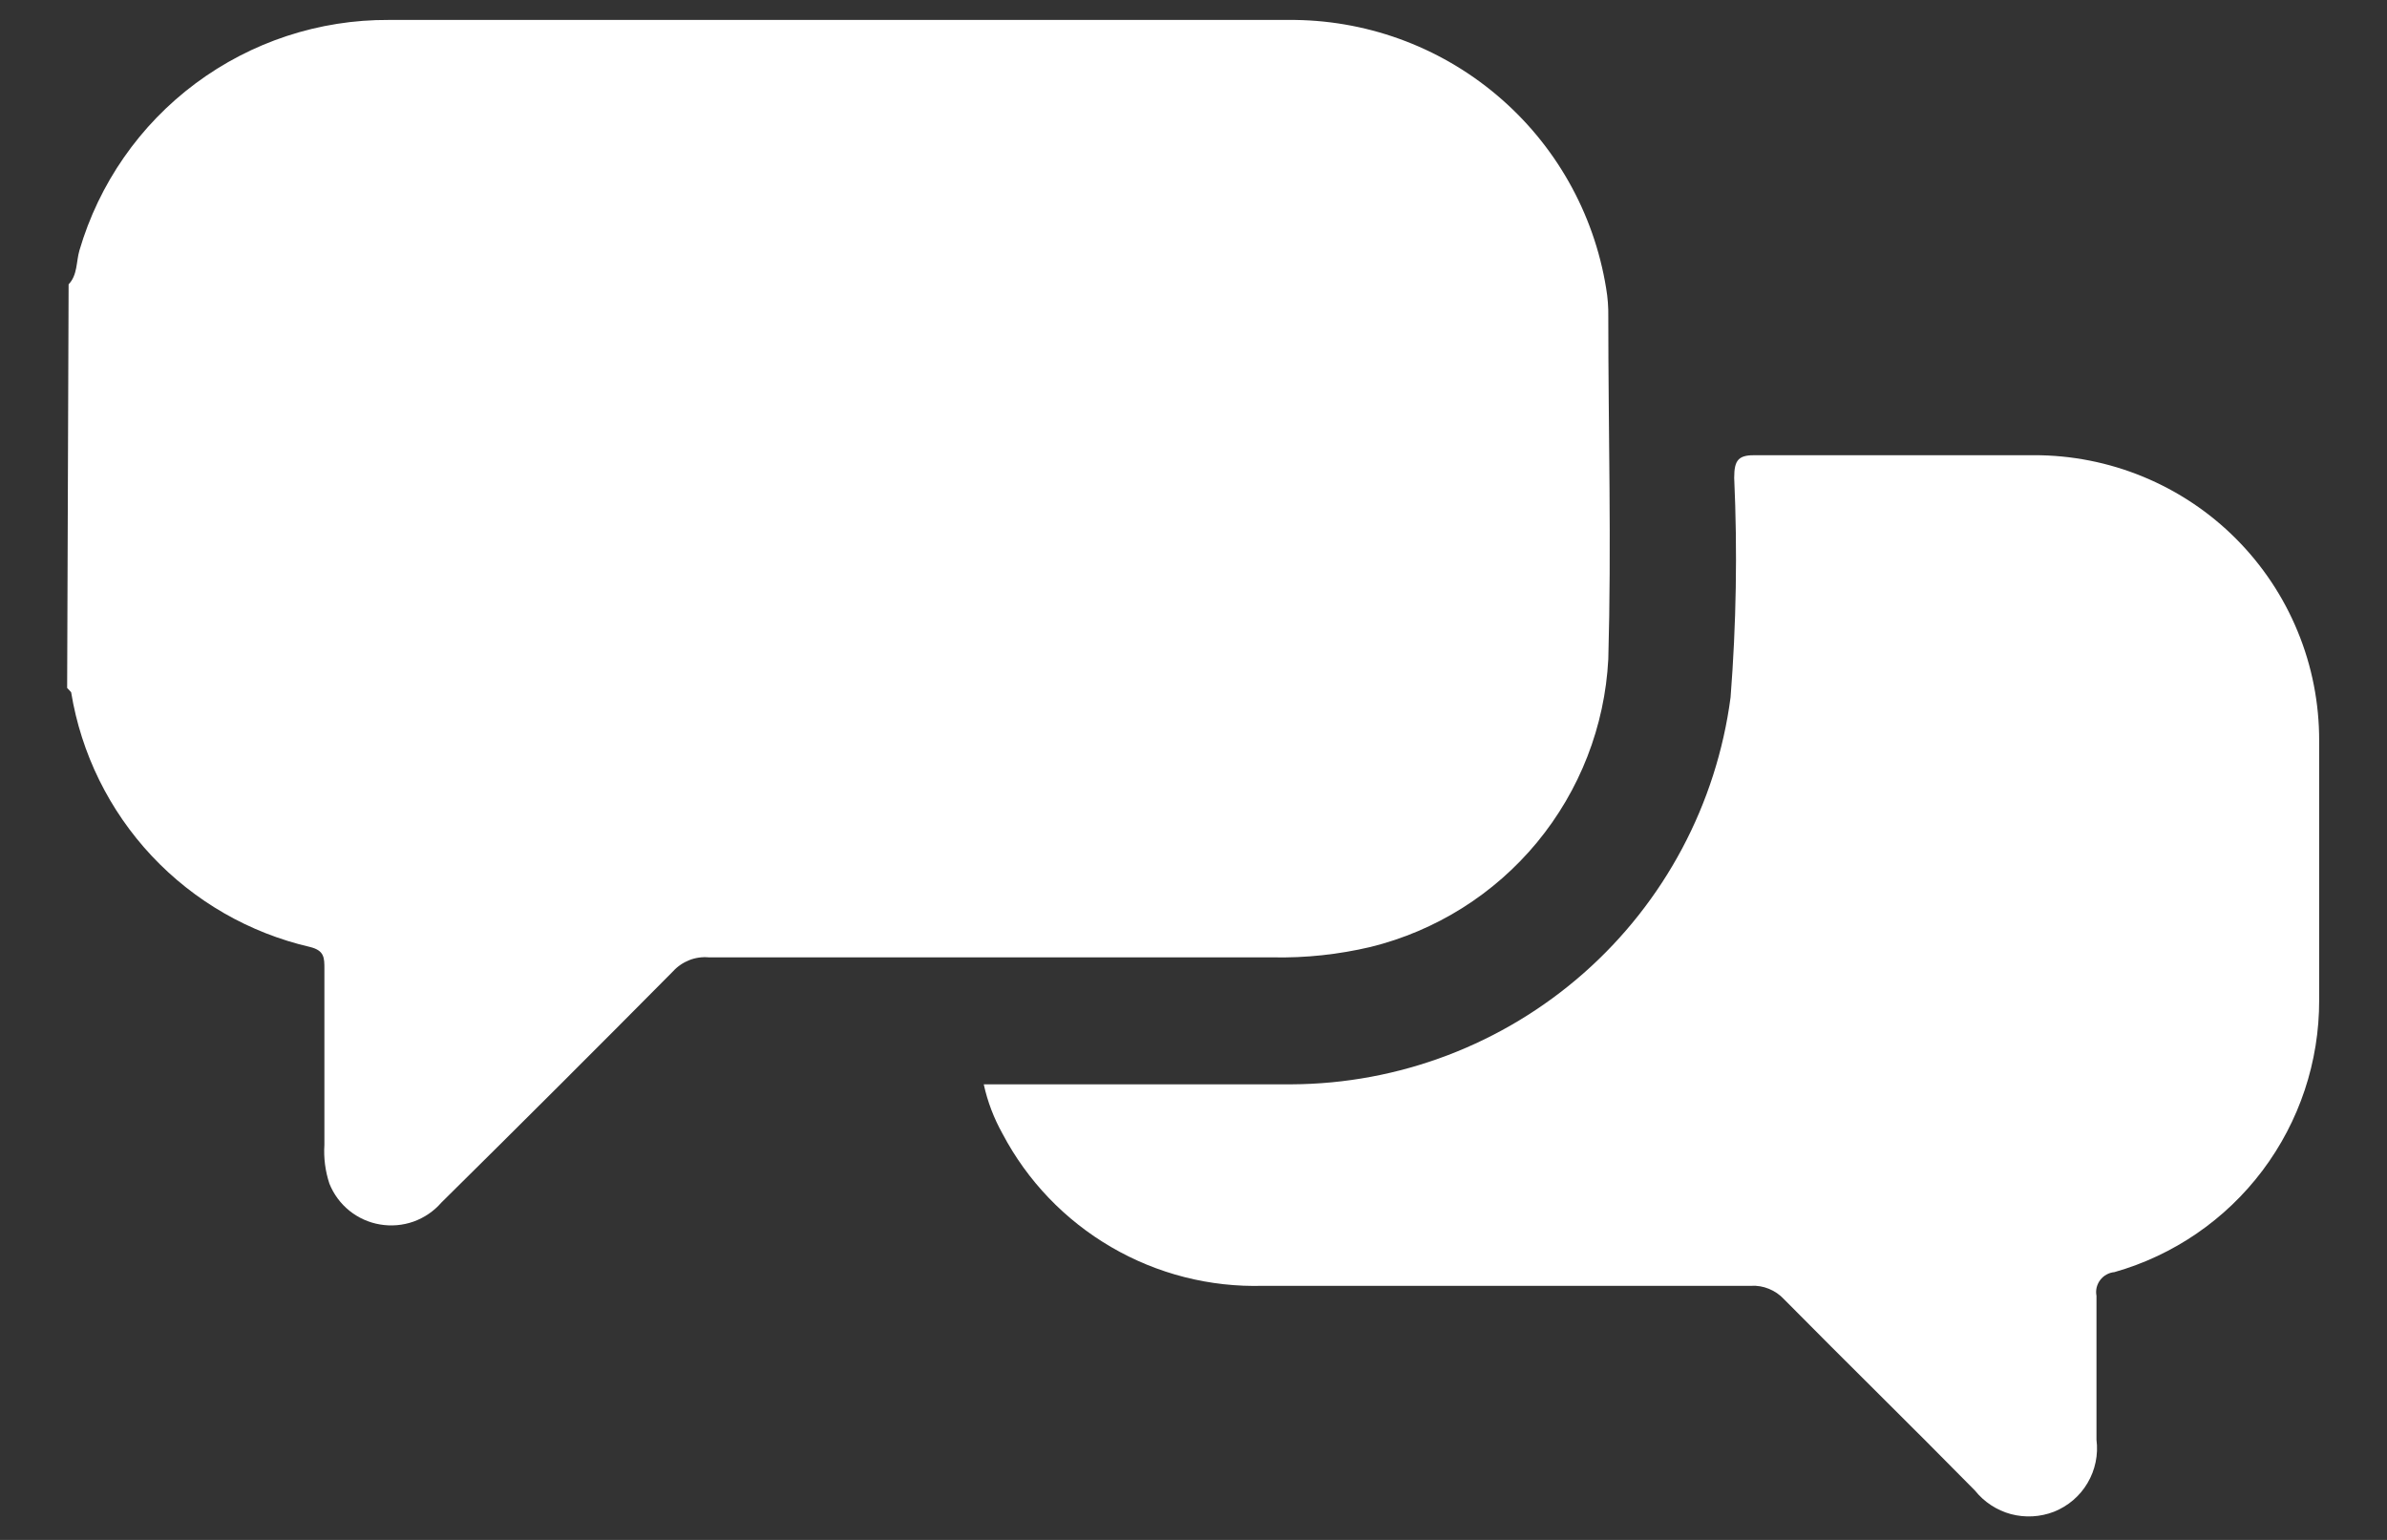 <svg width="31" height="20" viewBox="0 0 31 20" fill="none" xmlns="http://www.w3.org/2000/svg">
<rect x="0" y="0" width="31" height="20" fill="#333333" stroke="none"/>
<path d="M0.891 3.693C1.008 3.571 0.989 3.399 1.031 3.254C1.285 2.386 1.814 1.624 2.539 1.084C3.264 0.544 4.145 0.254 5.049 0.259C8.942 0.259 12.836 0.259 16.729 0.259C17.72 0.25 18.682 0.596 19.44 1.236C20.198 1.875 20.701 2.765 20.859 3.744C20.88 3.866 20.889 3.99 20.887 4.113C20.887 5.594 20.929 7.08 20.887 8.561C20.842 9.433 20.517 10.267 19.961 10.941C19.405 11.614 18.647 12.09 17.799 12.299C17.383 12.397 16.956 12.443 16.528 12.434H9.207C9.12 12.426 9.033 12.438 8.952 12.47C8.871 12.502 8.798 12.552 8.74 12.616C7.746 13.619 6.743 14.62 5.731 15.62C5.634 15.732 5.509 15.816 5.37 15.866C5.231 15.915 5.081 15.928 4.935 15.903C4.79 15.879 4.653 15.817 4.537 15.724C4.422 15.631 4.333 15.51 4.278 15.373C4.224 15.21 4.202 15.039 4.213 14.868C4.213 14.108 4.213 13.347 4.213 12.584C4.213 12.439 4.213 12.345 4.026 12.299C3.239 12.117 2.524 11.706 1.971 11.117C1.419 10.528 1.054 9.788 0.924 8.991C0.924 8.991 0.891 8.953 0.872 8.935L0.891 3.693Z" fill="white"/>
<path d="M12.776 14.083H16.771C18.169 14.077 19.517 13.564 20.566 12.64C21.615 11.716 22.293 10.442 22.475 9.056C22.549 8.108 22.565 7.156 22.522 6.206C22.522 5.963 22.583 5.907 22.816 5.912C24.017 5.912 25.213 5.912 26.414 5.912C26.901 5.911 27.384 6.006 27.834 6.192C28.284 6.378 28.694 6.651 29.038 6.996C29.382 7.341 29.655 7.75 29.84 8.201C30.026 8.651 30.12 9.134 30.119 9.622V12.99C30.121 13.788 29.863 14.565 29.383 15.203C28.903 15.841 28.228 16.304 27.46 16.522C27.424 16.525 27.389 16.536 27.357 16.554C27.325 16.571 27.297 16.596 27.275 16.625C27.253 16.654 27.238 16.687 27.229 16.722C27.221 16.758 27.22 16.794 27.227 16.83C27.227 17.447 27.227 18.068 27.227 18.699C27.252 18.894 27.211 19.092 27.111 19.261C27.012 19.43 26.858 19.561 26.675 19.634C26.497 19.703 26.301 19.714 26.116 19.665C25.931 19.615 25.767 19.507 25.648 19.358C24.825 18.521 23.989 17.704 23.167 16.872C23.113 16.814 23.047 16.769 22.973 16.739C22.9 16.709 22.821 16.695 22.742 16.7C20.63 16.7 18.537 16.7 16.406 16.7C15.713 16.72 15.029 16.546 14.43 16.196C13.831 15.847 13.342 15.337 13.019 14.723C12.907 14.523 12.825 14.307 12.776 14.083Z" fill="white"/>
</svg>
